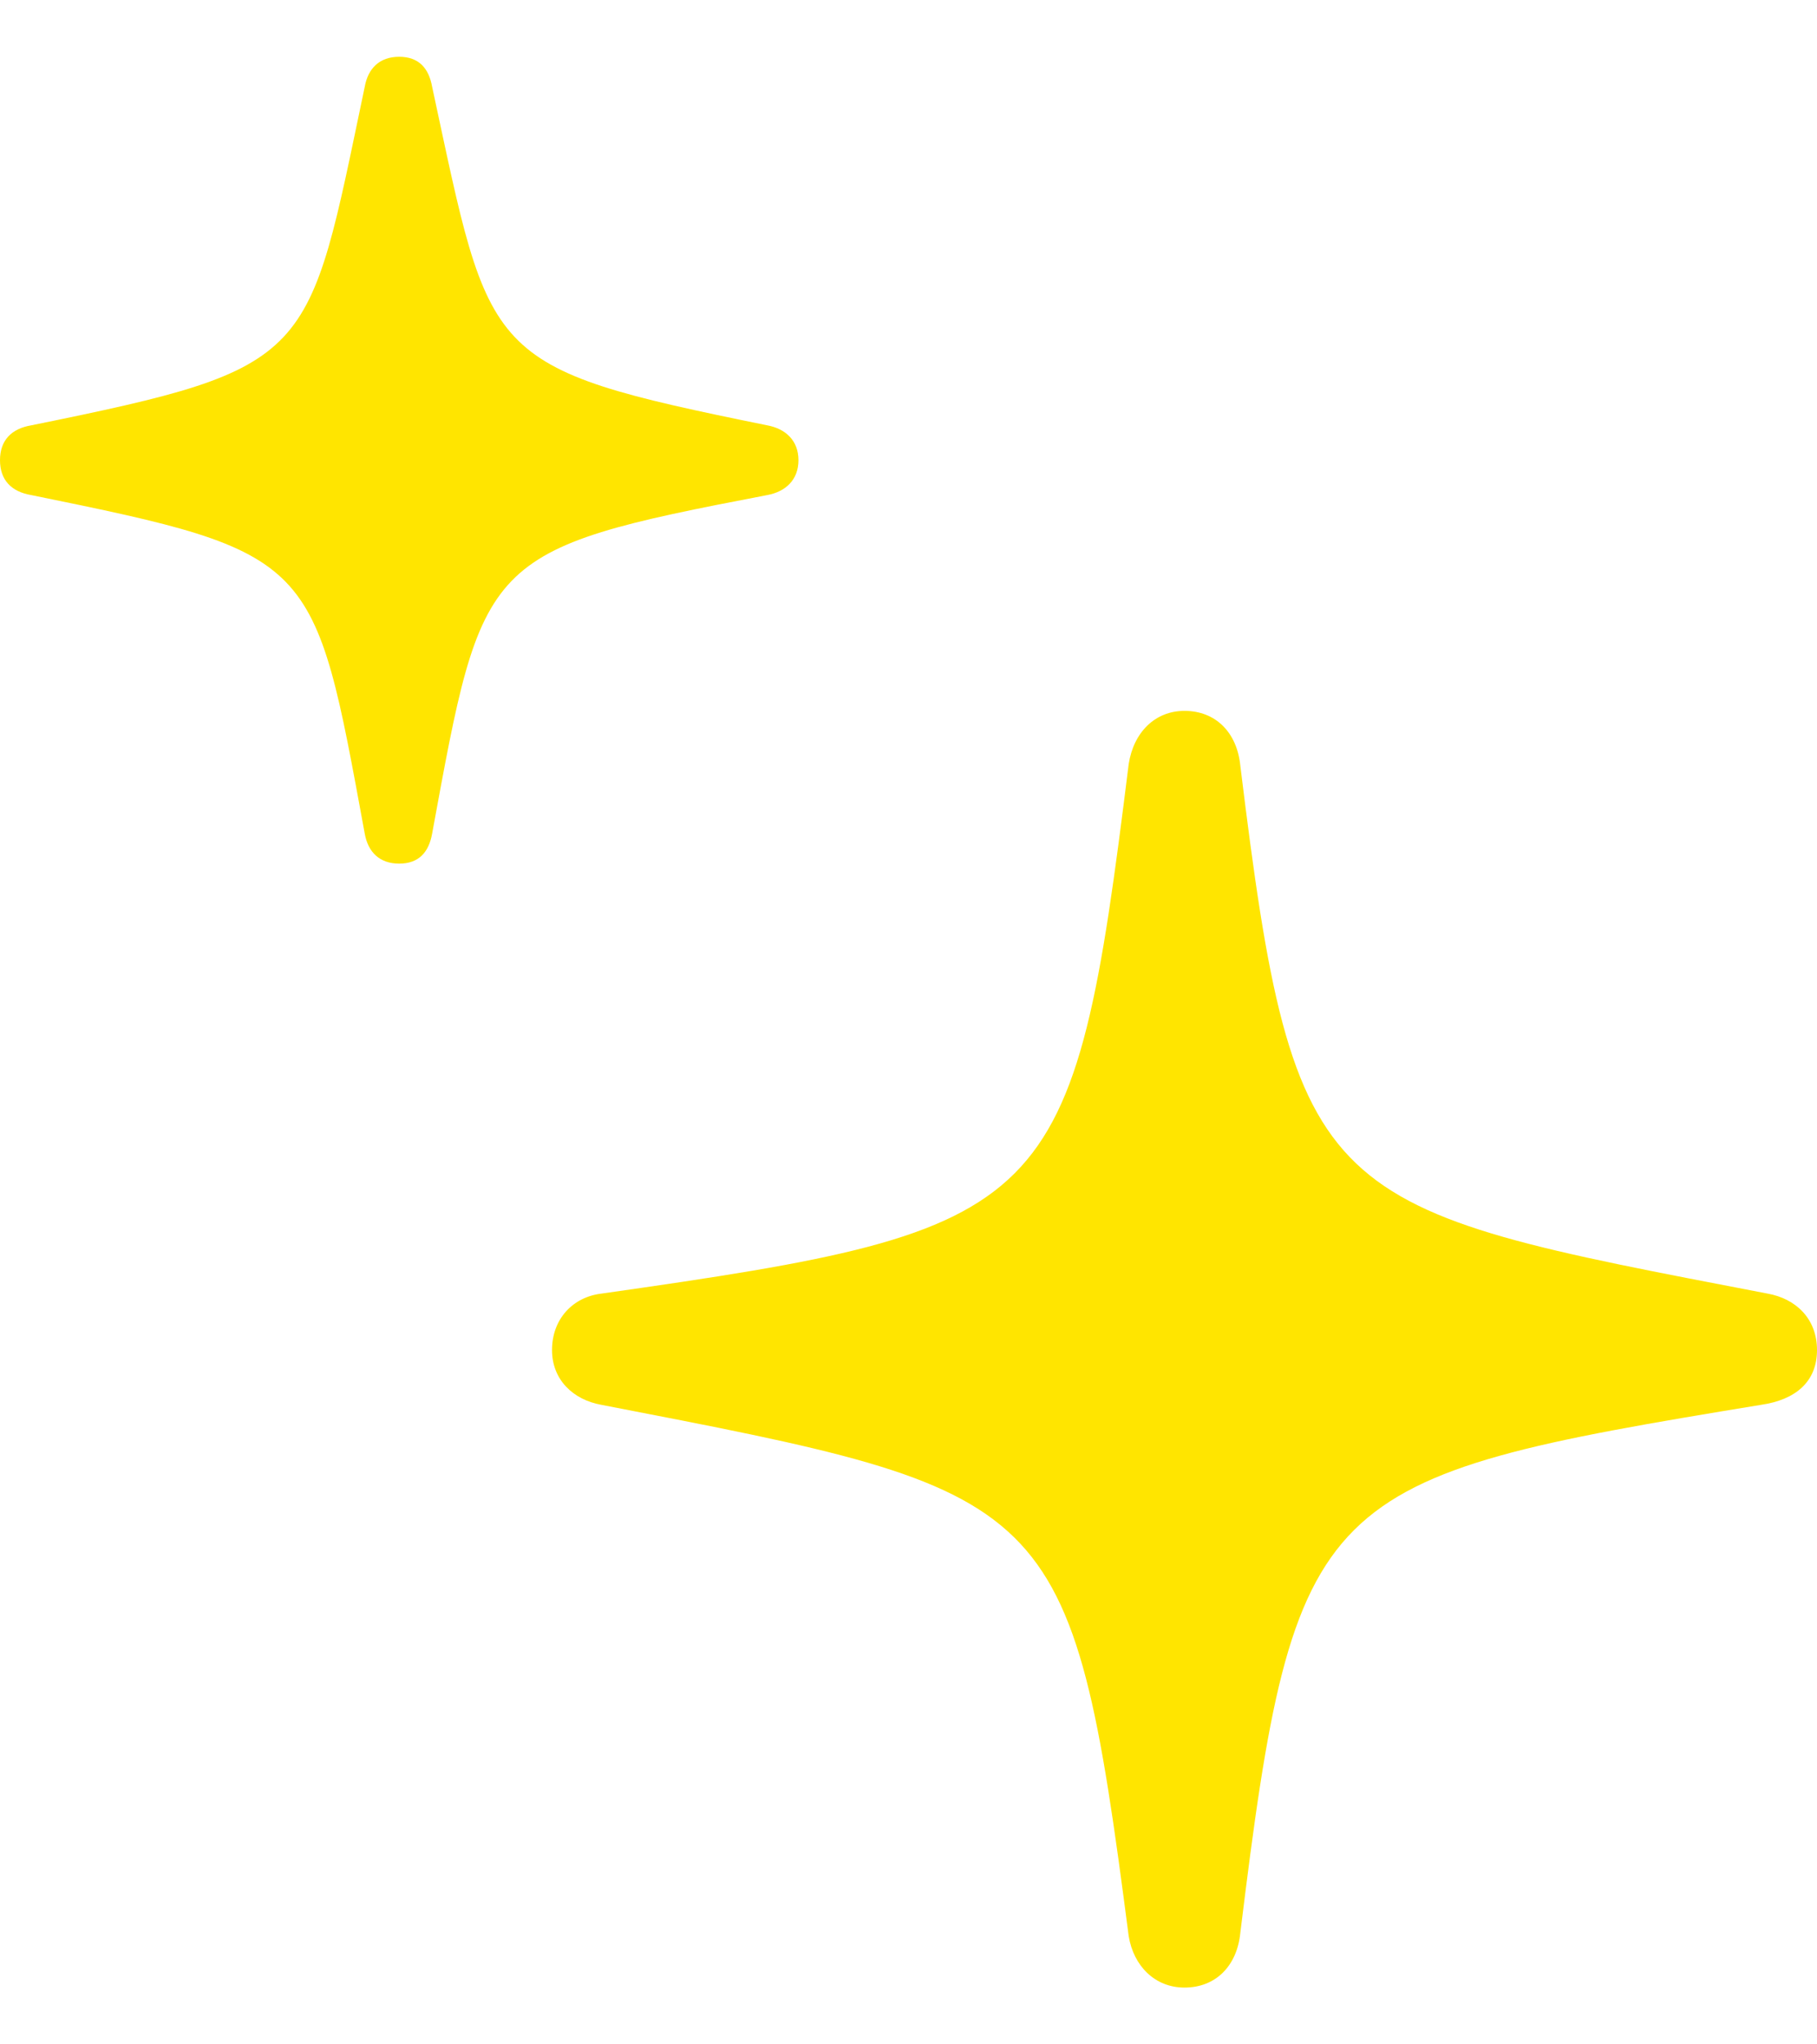 <svg width="16" height="18" viewBox="0 0 16 18" fill="none" xmlns="http://www.w3.org/2000/svg">
<path id="&#208;&#152;&#208;&#186;&#208;&#190;&#208;&#189;&#208;&#186;&#208;&#176;" d="M10.43 17.5C10.705 17.5 10.893 17.31 10.922 17.018C11.4 13.115 11.588 13.012 15.508 12.369C15.812 12.325 16 12.165 16 11.887C16 11.609 15.812 11.434 15.566 11.39C11.617 10.63 11.4 10.645 10.922 6.742C10.893 6.449 10.705 6.259 10.43 6.259C10.17 6.259 9.982 6.449 9.939 6.727C9.447 10.688 9.302 10.82 5.295 11.39C5.049 11.419 4.861 11.609 4.861 11.887C4.861 12.15 5.049 12.325 5.295 12.369C9.302 13.144 9.432 13.144 9.939 17.047C9.982 17.31 10.17 17.5 10.43 17.5ZM3.515 7.604C3.689 7.604 3.776 7.502 3.805 7.341C4.253 4.9 4.239 4.841 6.756 4.359C6.915 4.33 7.031 4.227 7.031 4.052C7.031 3.877 6.915 3.774 6.756 3.745C4.239 3.233 4.325 3.175 3.805 0.763C3.776 0.602 3.689 0.5 3.515 0.5C3.342 0.5 3.241 0.602 3.212 0.763C2.705 3.175 2.792 3.233 0.275 3.745C0.101 3.774 0 3.877 0 4.052C0 4.227 0.101 4.33 0.275 4.359C2.792 4.871 2.763 4.9 3.212 7.341C3.241 7.502 3.342 7.604 3.515 7.604Z" fill="#FFE500"/>
</svg>
